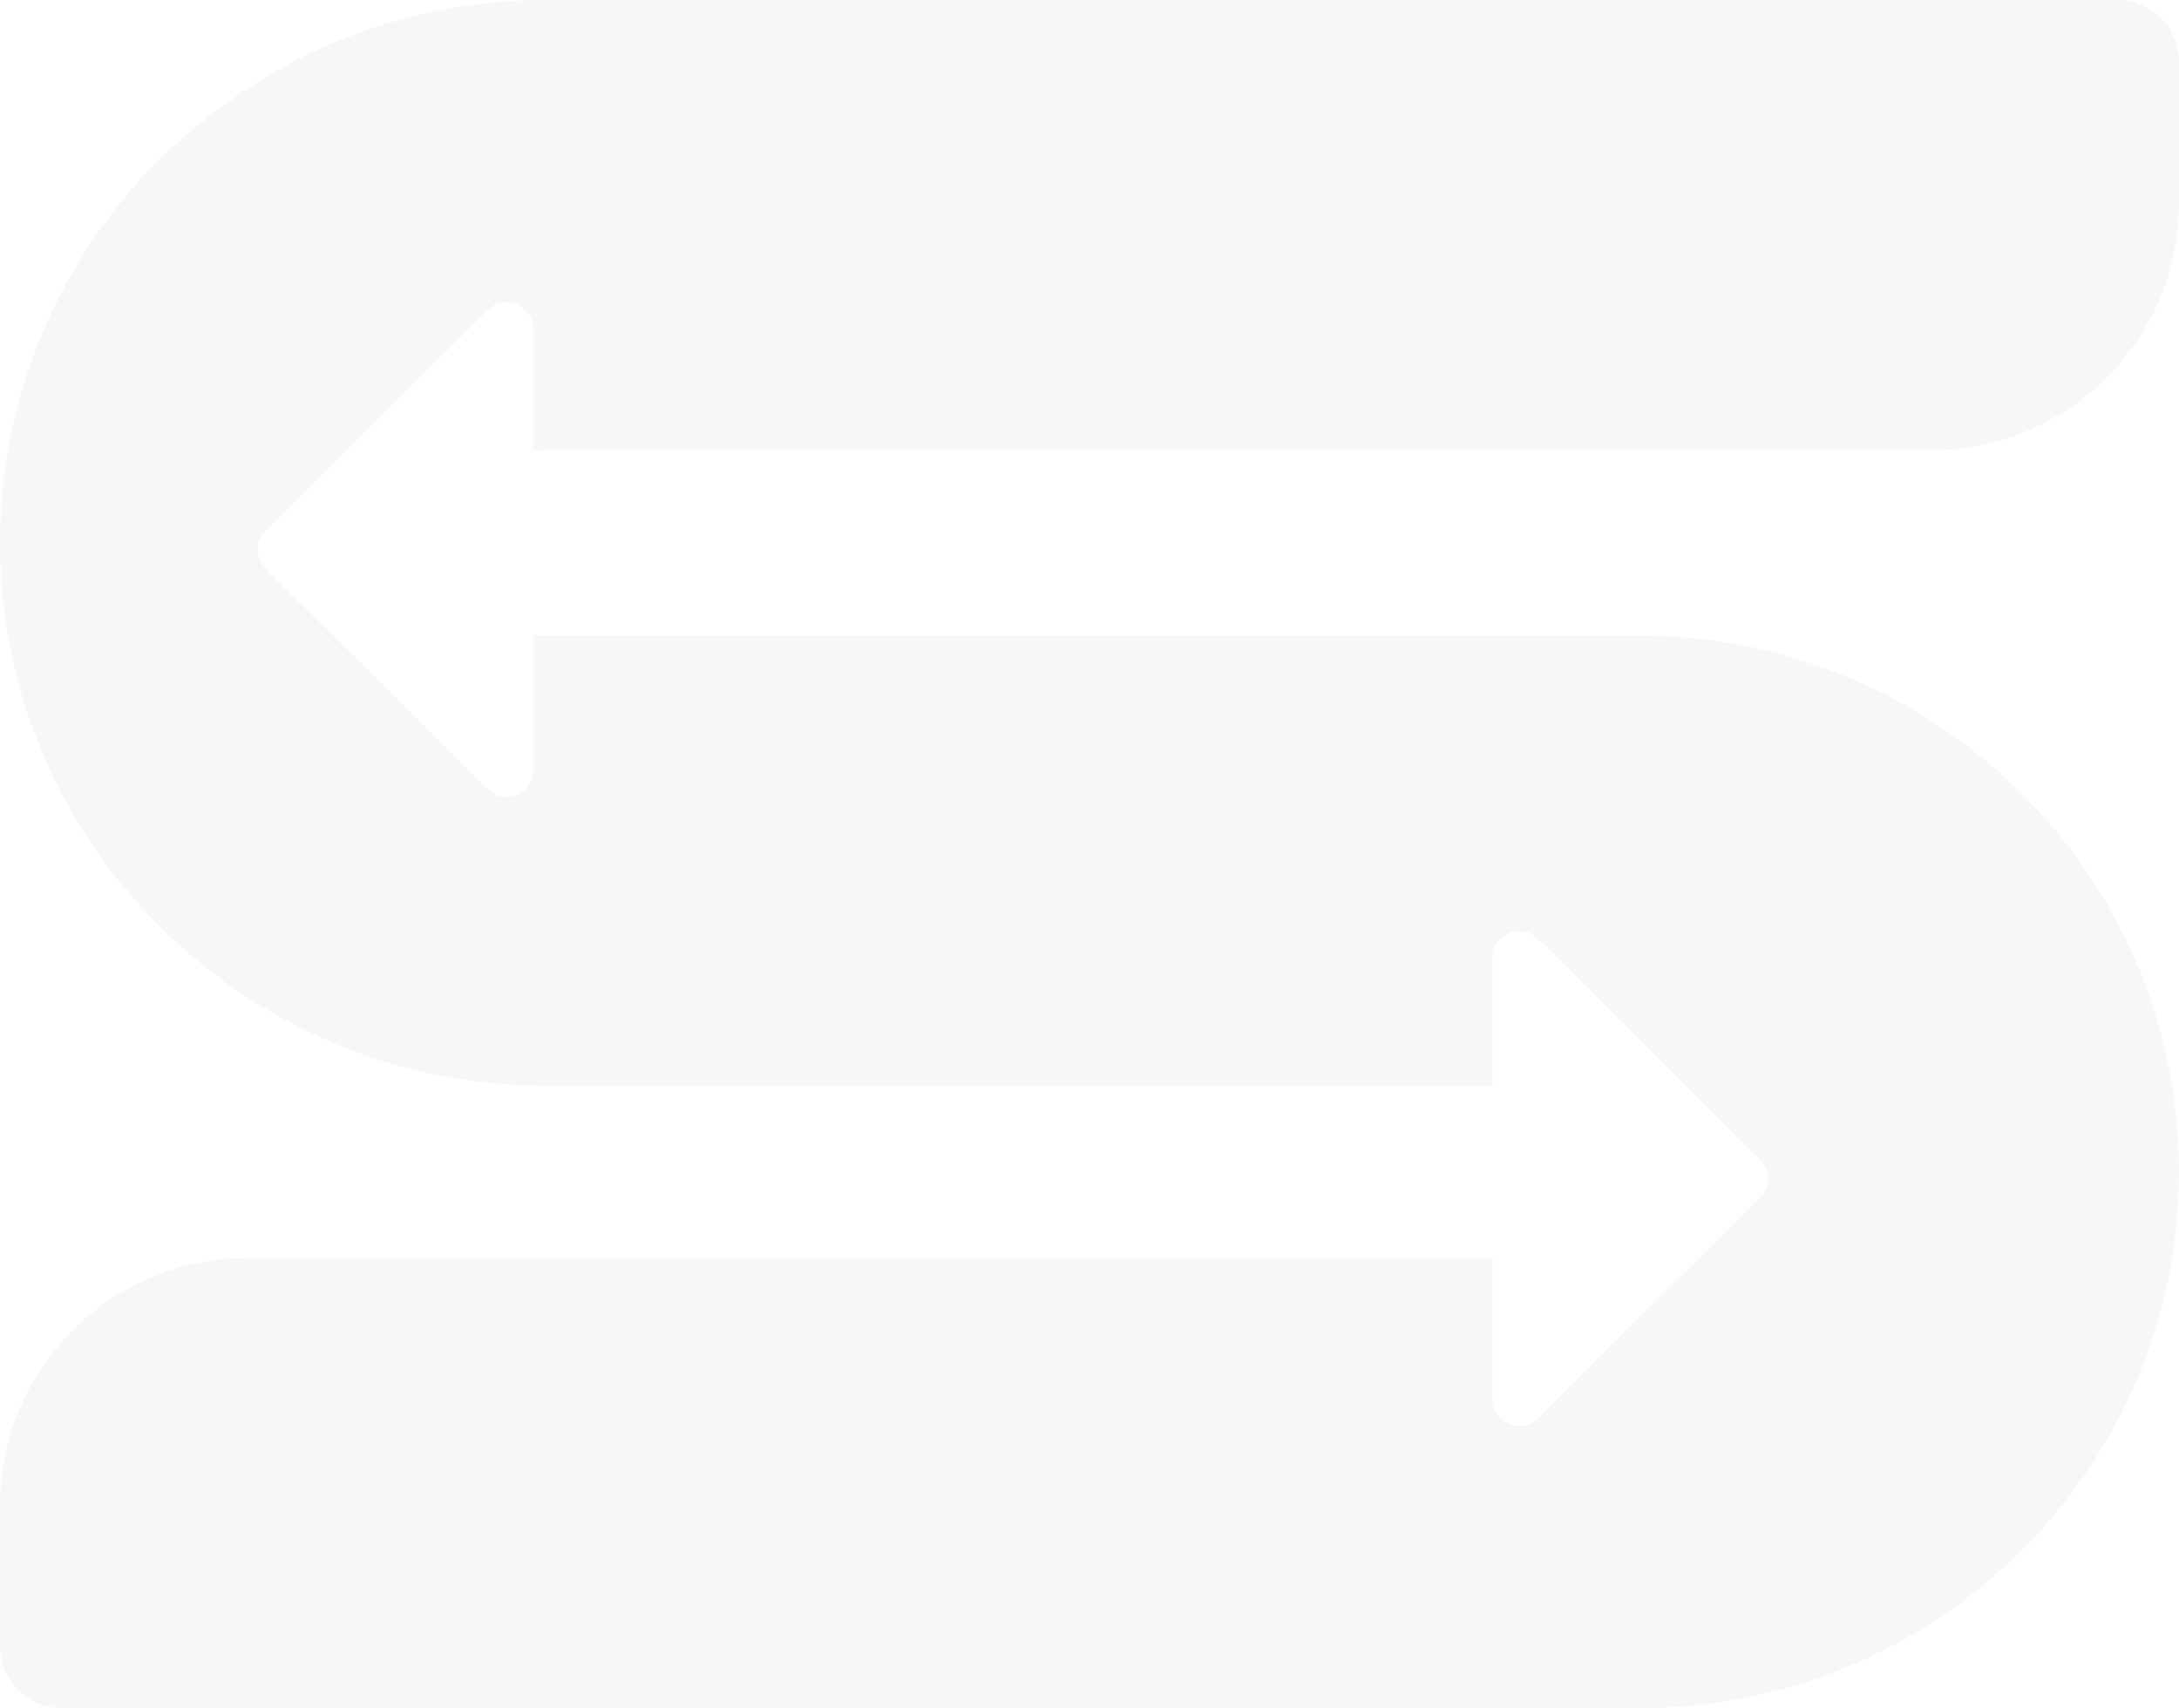 <svg width="352" height="276" viewBox="0 0 352 276" fill="none" xmlns="http://www.w3.org/2000/svg">
<path opacity="0.1" d="M0 87.721C0 39.274 39.519 0 88.269 0H342C347.523 0 352 4.477 352 10V32.744C352 54.836 334.091 72.744 312 72.744H88.269C87.538 72.744 86.819 72.796 86.116 72.896V53.121C86.116 49.309 81.478 47.4 78.766 50.096L42.873 85.765C41.192 87.436 41.192 90.145 42.873 91.817L78.766 127.486C81.478 130.182 86.116 128.272 86.116 124.46V102.546C86.819 102.646 87.538 102.698 88.269 102.698H264.807C312.963 102.698 352 141.493 352 189.349C352 237.205 312.963 276 264.807 276H10C4.477 276 0 271.523 0 266V243.256C0 221.164 17.909 203.256 40 203.256H241.125V226.088C241.125 229.9 245.763 231.809 248.476 229.114L284.368 193.444C286.05 191.773 286.05 189.064 284.368 187.393L248.476 151.723C245.763 149.028 241.125 150.937 241.125 154.749V175.442H88.269C39.519 175.442 0 136.168 0 87.721Z" fill="#B6AEA7"/>
</svg>
